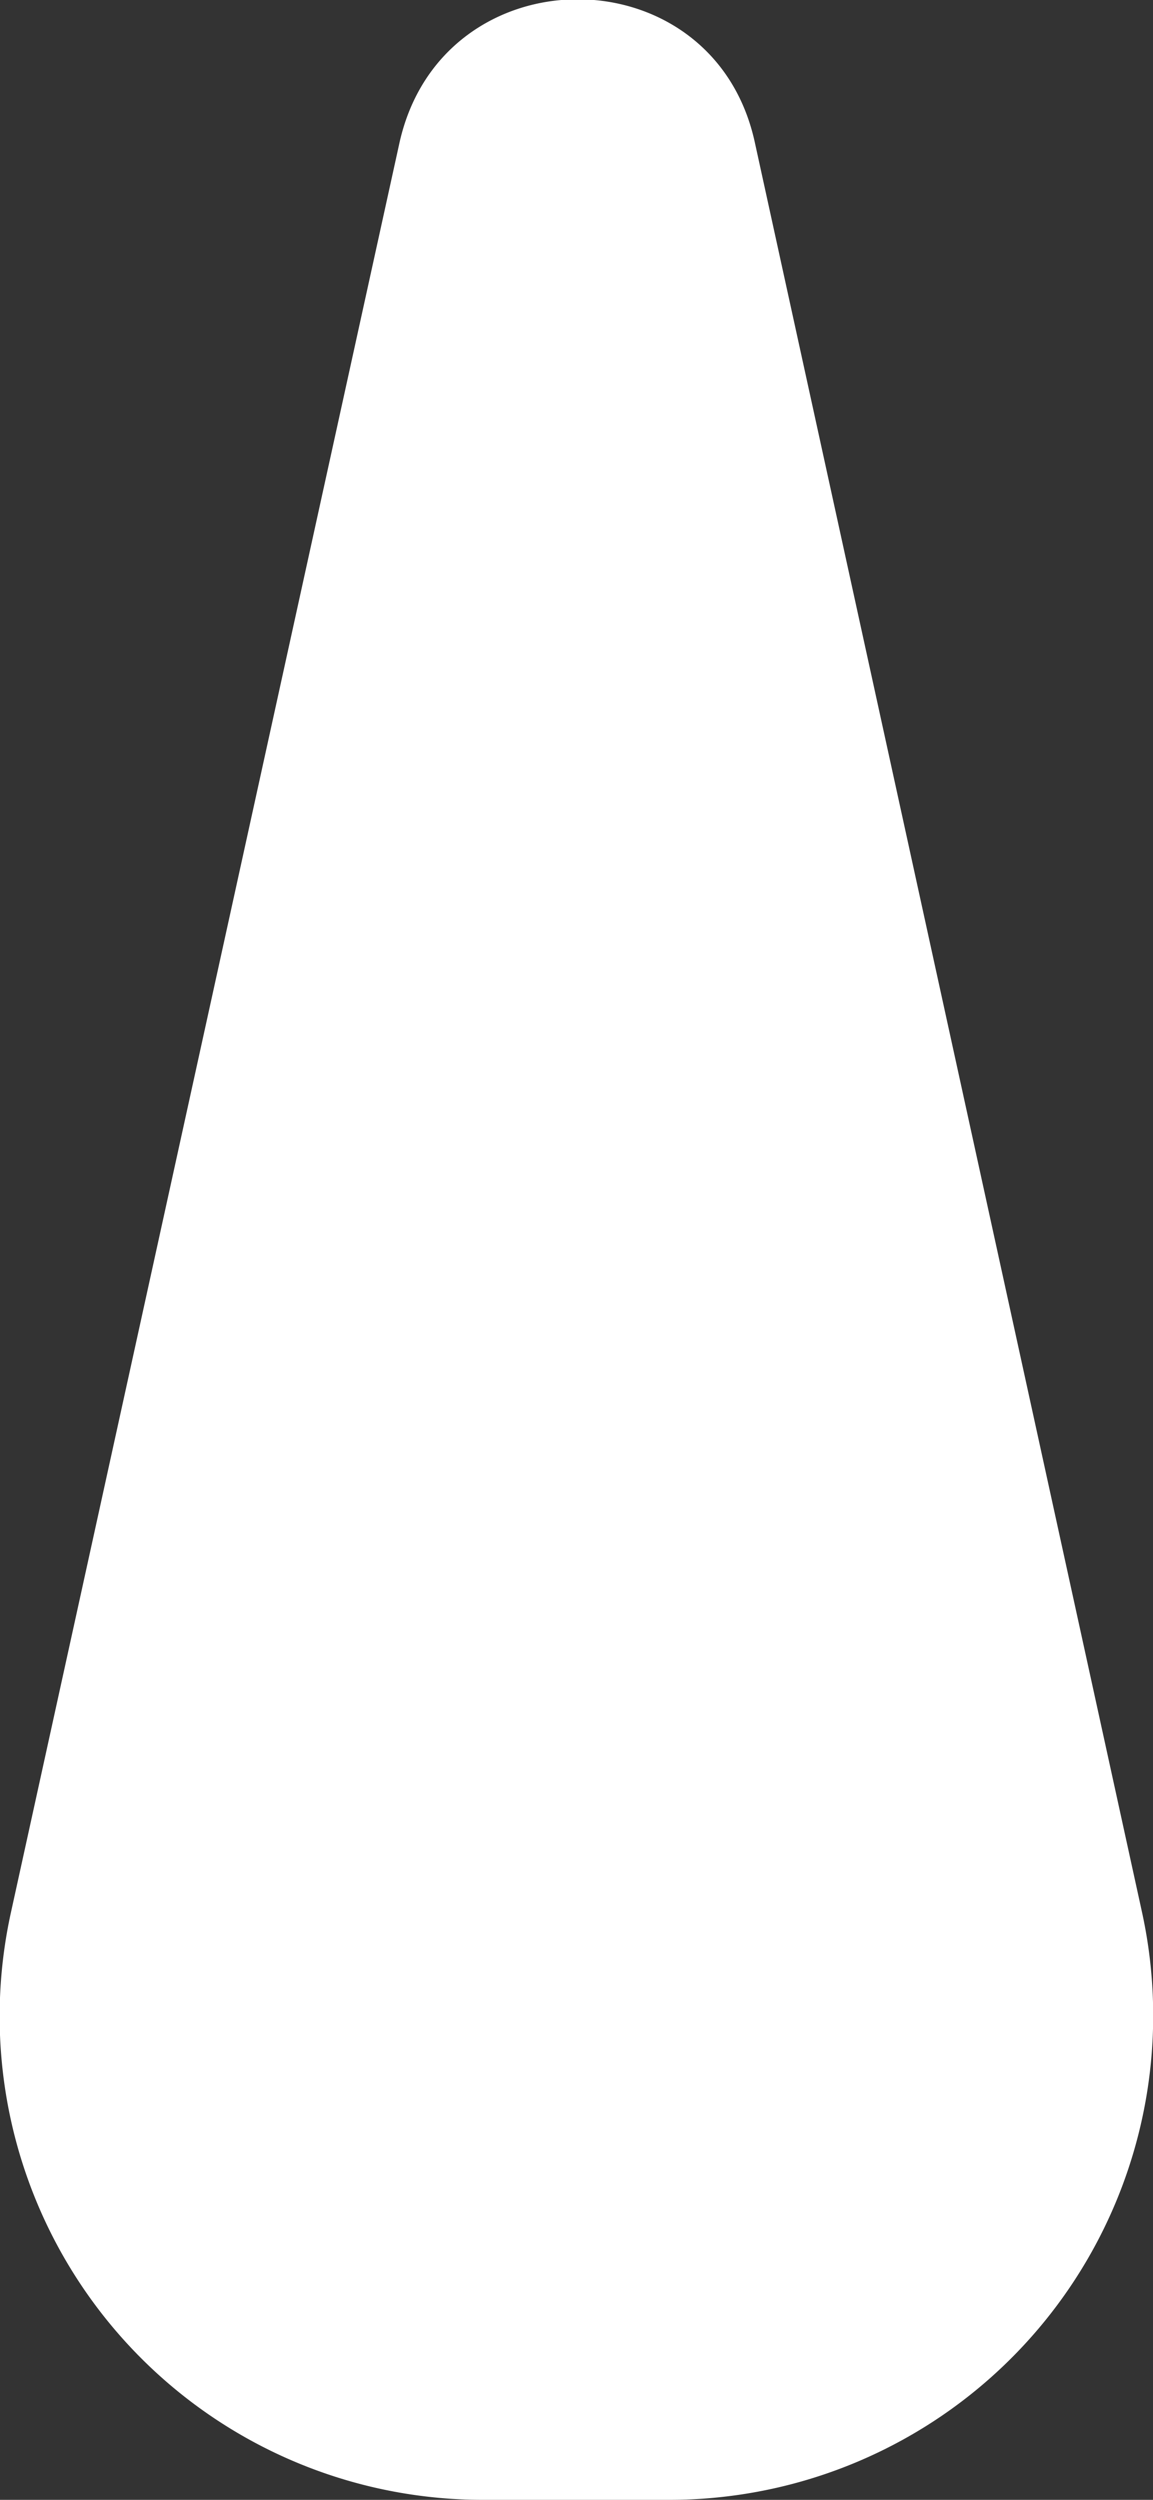 <svg xmlns="http://www.w3.org/2000/svg" data-name="Ebene 2" viewBox="0 0 8.34 18.07"><rect x="0" y="0" width="8.34" height="18.07" fill="#333333" stroke="none"/><path d="M2.89 1.03.08 13.82a3.495 3.495 0 0 0 3.42 4.25h1.34a3.5 3.5 0 0 0 3.42-4.25L5.46 1.03c-.3-1.38-2.26-1.38-2.57 0Z" data-name="Ebene 1" style="fill:#fff"/></svg>